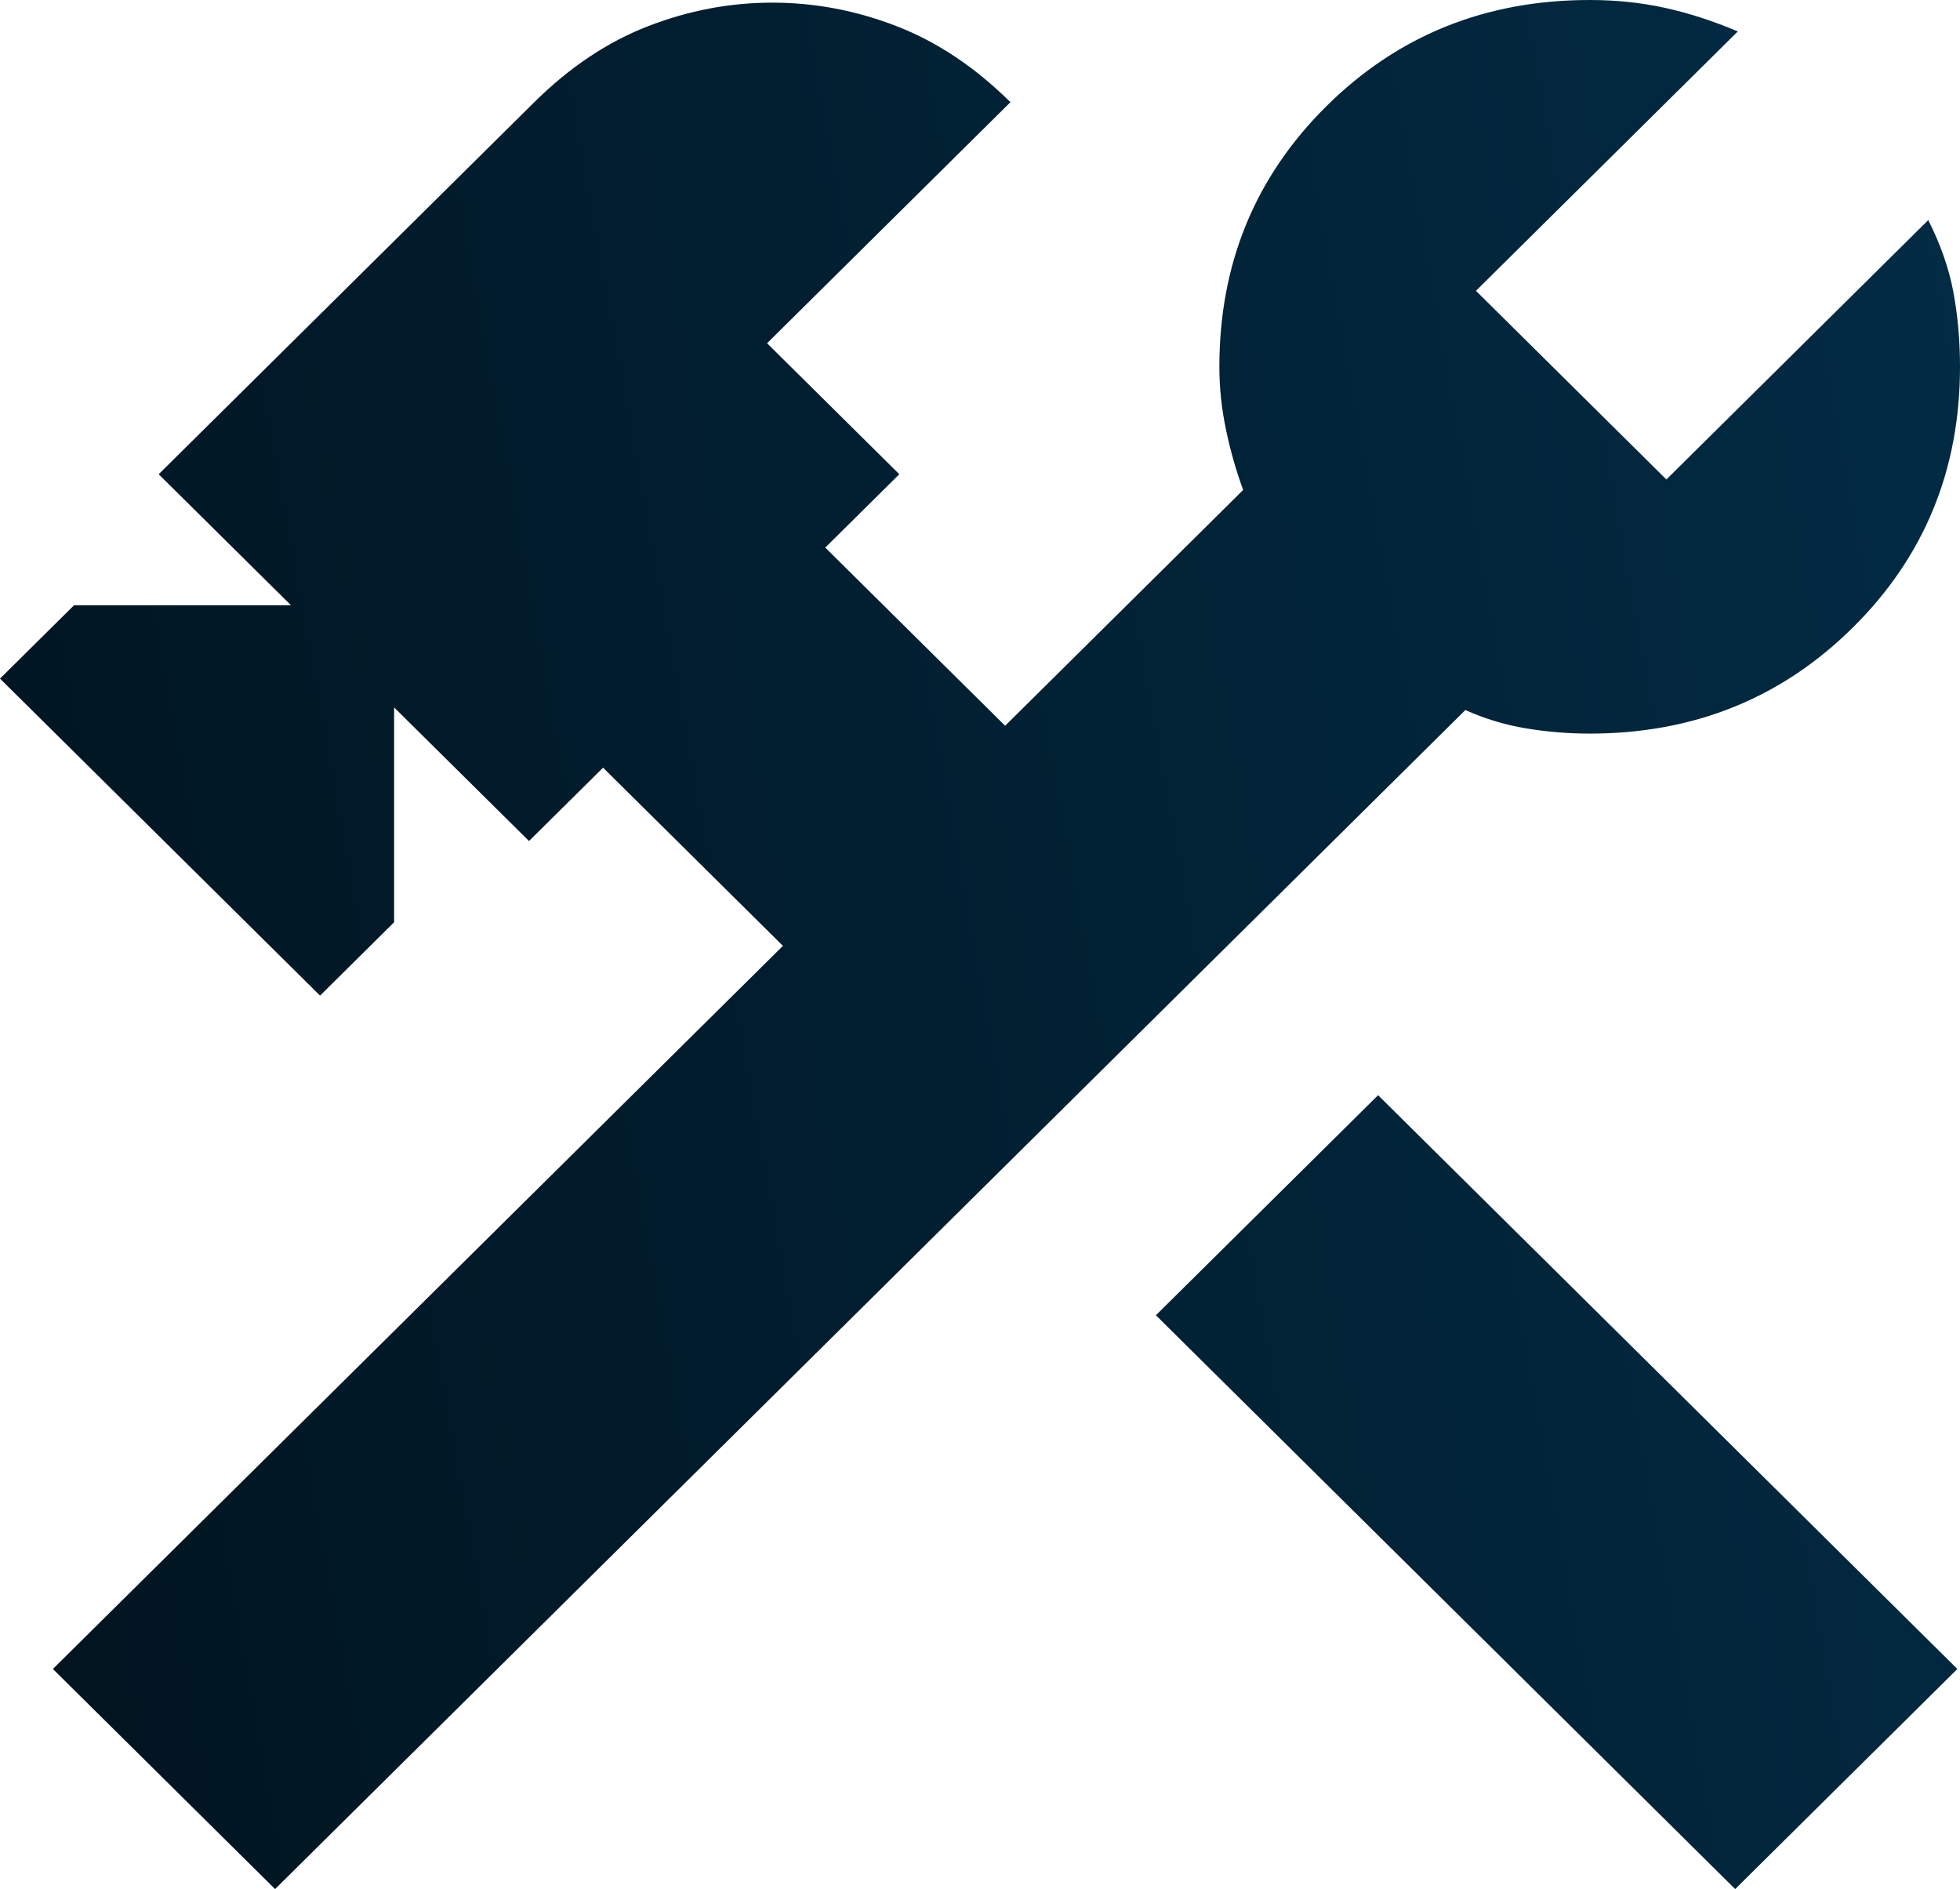 <?xml version="1.0" encoding="UTF-8"?> <svg xmlns="http://www.w3.org/2000/svg" width="55" height="53" viewBox="0 0 55 53" fill="none"><path id="construction" d="M48.691 53L32.436 36.901L38.671 30.727L54.926 46.825L48.691 53ZM7.719 53L1.484 46.825L21.97 26.537L16.923 21.538L14.845 23.596L11.059 19.847V25.875L8.981 27.933L0 19.039L2.078 16.981H8.165L4.453 13.305L14.993 2.867C15.983 1.887 17.047 1.176 18.185 0.735C19.323 0.294 20.486 0.074 21.673 0.074C22.861 0.074 24.024 0.294 25.162 0.735C26.3 1.176 27.364 1.887 28.354 2.867L21.525 9.63L25.236 13.305L23.158 15.363L28.205 20.362L34.885 13.746C34.687 13.207 34.526 12.644 34.403 12.056C34.279 11.467 34.217 10.879 34.217 10.291C34.217 7.4 35.219 4.962 37.223 2.977C39.227 0.992 41.689 0 44.609 0C45.351 0 46.056 0.074 46.724 0.221C47.392 0.368 48.072 0.588 48.765 0.882L41.417 8.159L46.761 13.452L54.109 6.175C54.456 6.861 54.691 7.535 54.814 8.196C54.938 8.858 55 9.556 55 10.291C55 13.183 53.998 15.621 51.994 17.605C49.99 19.59 47.528 20.582 44.609 20.582C44.015 20.582 43.421 20.534 42.827 20.436C42.233 20.337 41.664 20.166 41.12 19.921L7.719 53Z" fill="url(#paint0_linear_254_1513)"></path><defs><linearGradient id="paint0_linear_254_1513" x1="-33.096" y1="158.626" x2="83.706" y2="137.48" gradientUnits="userSpaceOnUse"><stop></stop><stop offset="1" stop-color="#022D47"></stop></linearGradient></defs></svg> 